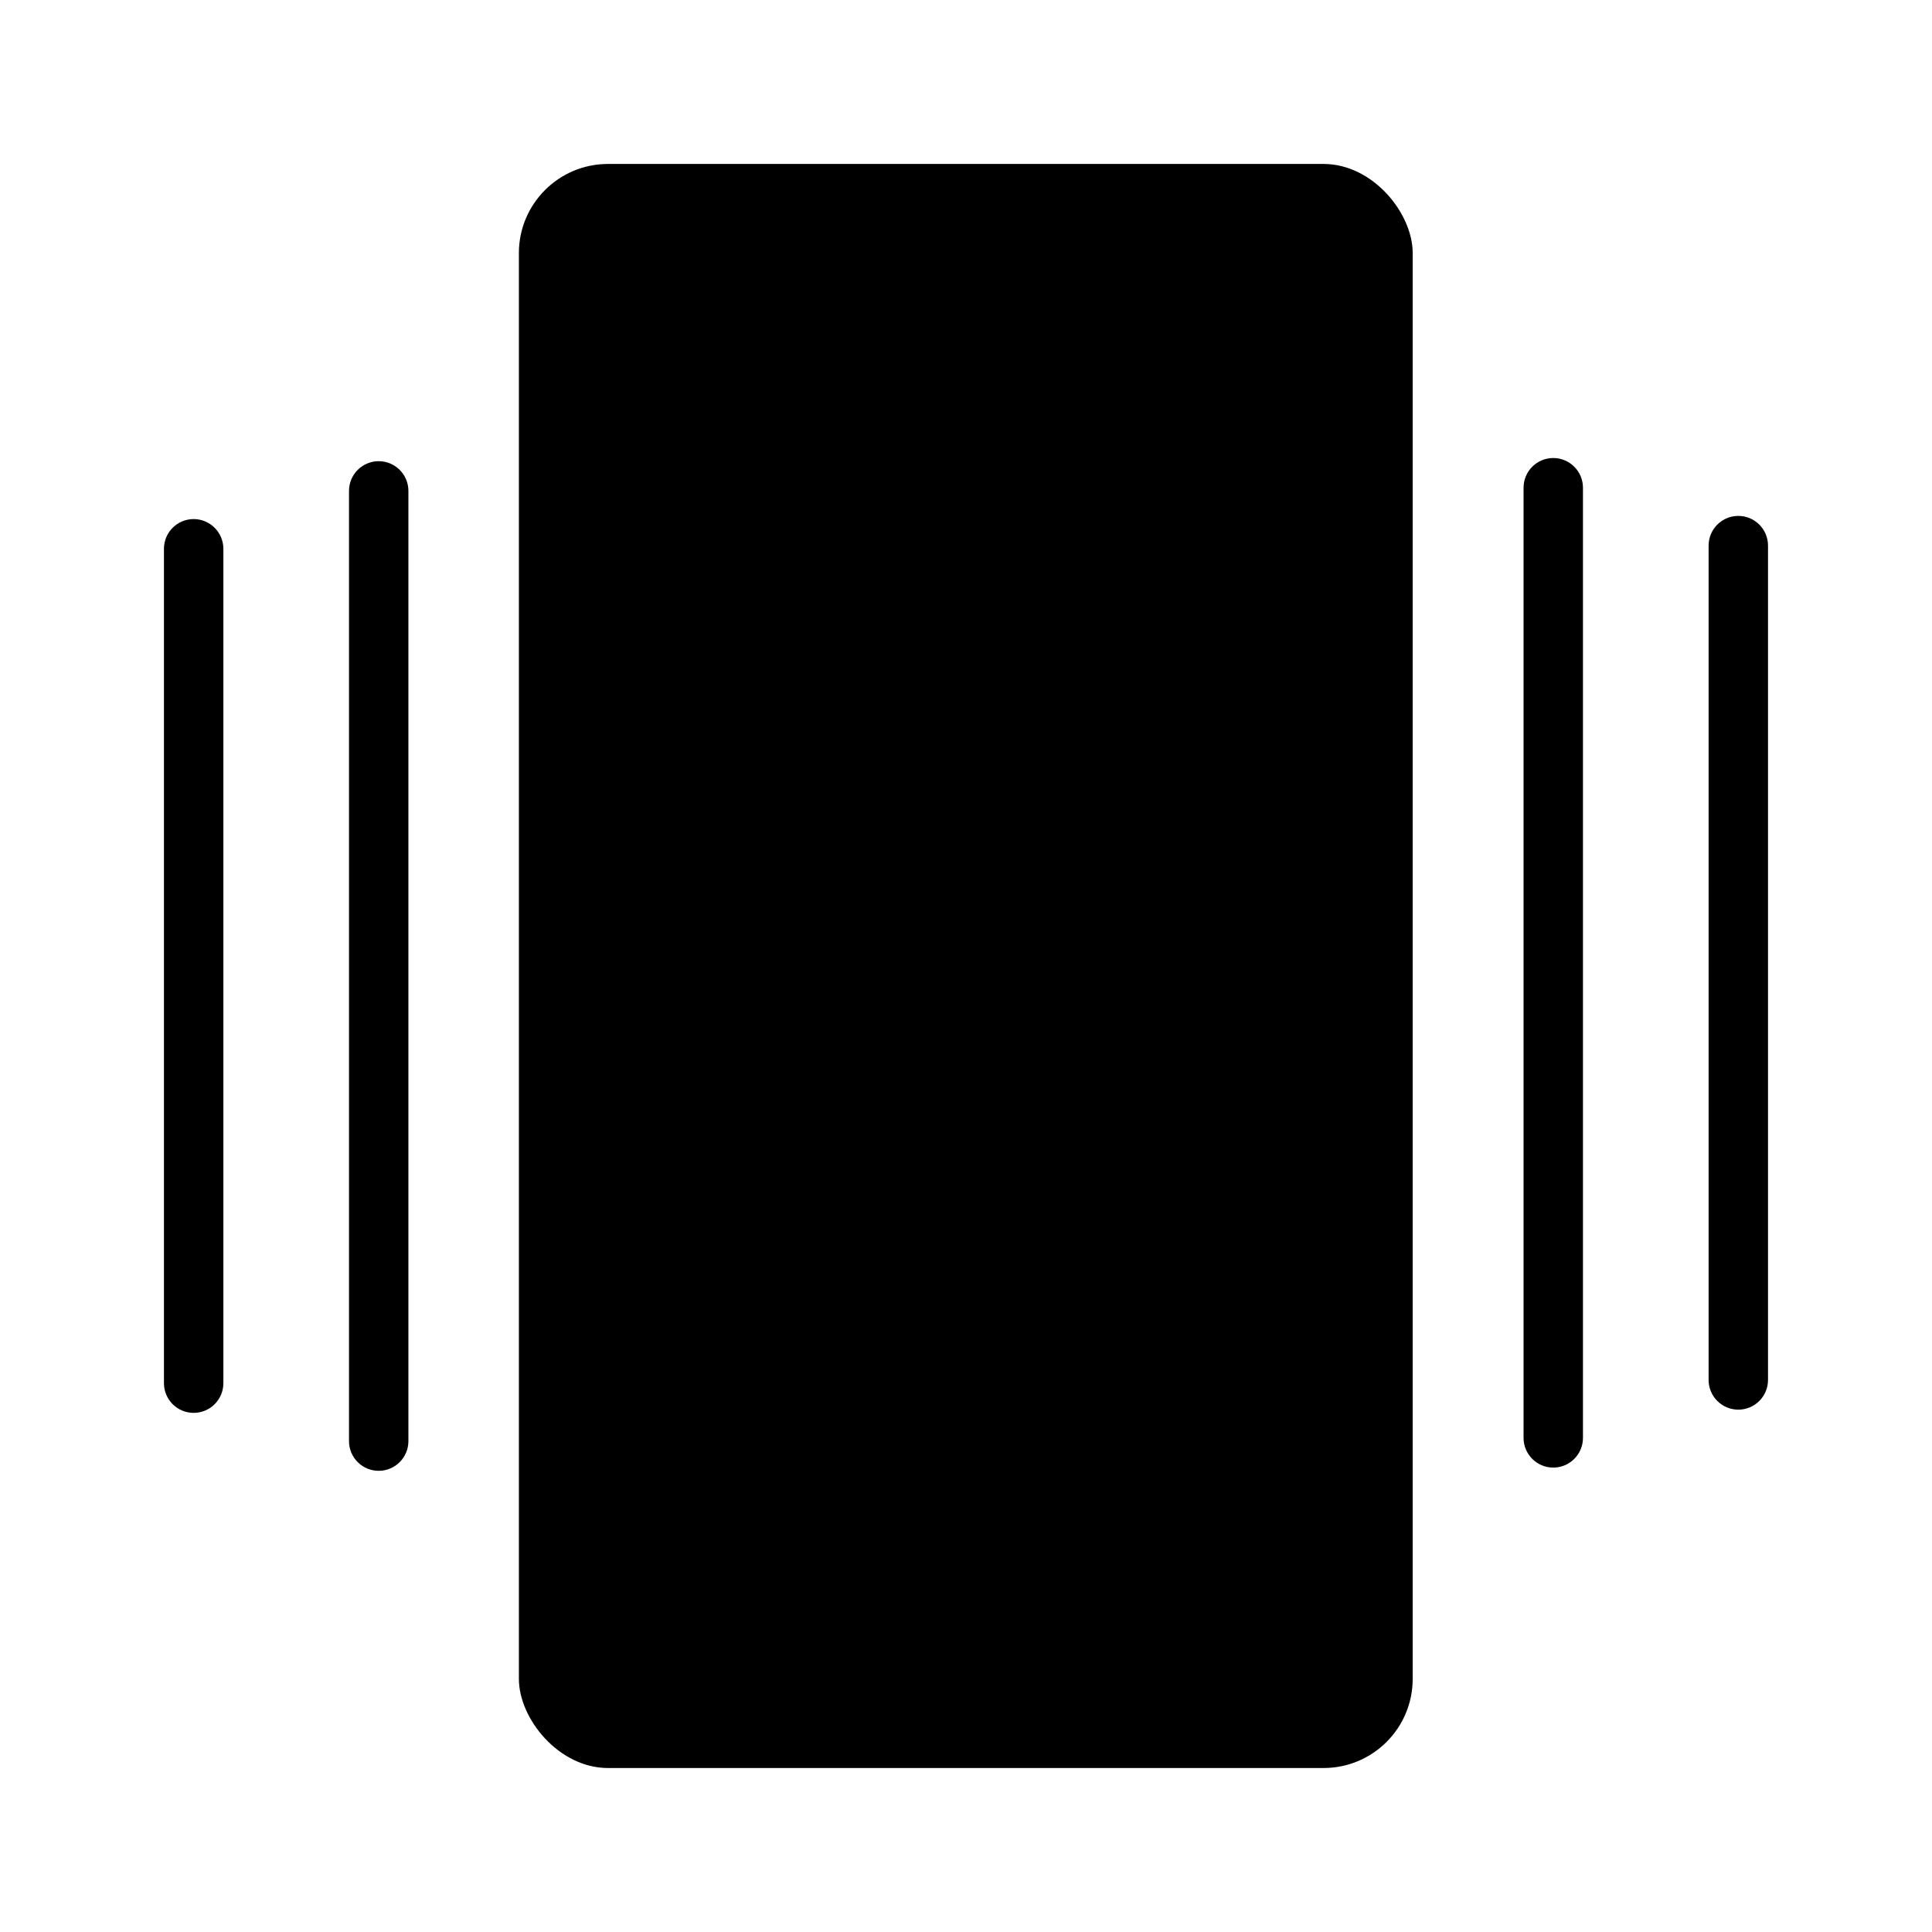 <?xml version="1.0" encoding="UTF-8"?>
<!-- Uploaded to: SVG Repo, www.svgrepo.com, Generator: SVG Repo Mixer Tools -->
<svg fill="#000000" width="800px" height="800px" version="1.1" viewBox="144 144 512 512" xmlns="http://www.w3.org/2000/svg">
 <g>
  <path d="m305.13 187.45h189.63c13.043 0 23.617 13.043 23.617 23.617v377.86c0 13.043-10.574 23.617-23.617 23.617h-189.63c-13.043 0-23.617-13.043-23.617-23.617v-377.86c0-13.043 10.574-23.617 23.617-23.617z"/>
  <path d="m555.63 265.38c-4.348 0-7.871 3.523-7.871 7.871v251.8c0 4.348 3.523 7.875 7.871 7.875 4.348 0 7.871-3.527 7.871-7.875v-251.8c0-2.086-0.828-4.09-2.305-5.566-1.477-1.477-3.477-2.305-5.566-2.305z"/>
  <path d="m604.67 280.72c-4.348 0-7.871 3.523-7.871 7.871v221.11c0 4.348 3.523 7.871 7.871 7.871s7.871-3.523 7.871-7.871v-221.11c0-2.086-0.828-4.09-2.305-5.566-1.477-1.477-3.481-2.305-5.566-2.305z"/>
  <path d="m244.36 266.22c-4.348 0-7.871 3.527-7.871 7.871v251.82c0 4.348 3.523 7.871 7.871 7.871 4.348 0 7.871-3.523 7.871-7.871v-251.82c0-2.086-0.828-4.09-2.305-5.562-1.477-1.477-3.477-2.309-5.566-2.309z"/>
  <path d="m195.32 281.56c-4.348 0-7.871 3.527-7.871 7.875v221.12c0 4.348 3.523 7.871 7.871 7.871 4.348 0 7.875-3.523 7.875-7.871v-221.12c0-2.09-0.832-4.09-2.309-5.566-1.477-1.477-3.477-2.309-5.566-2.309z"/>
 </g>
</svg>